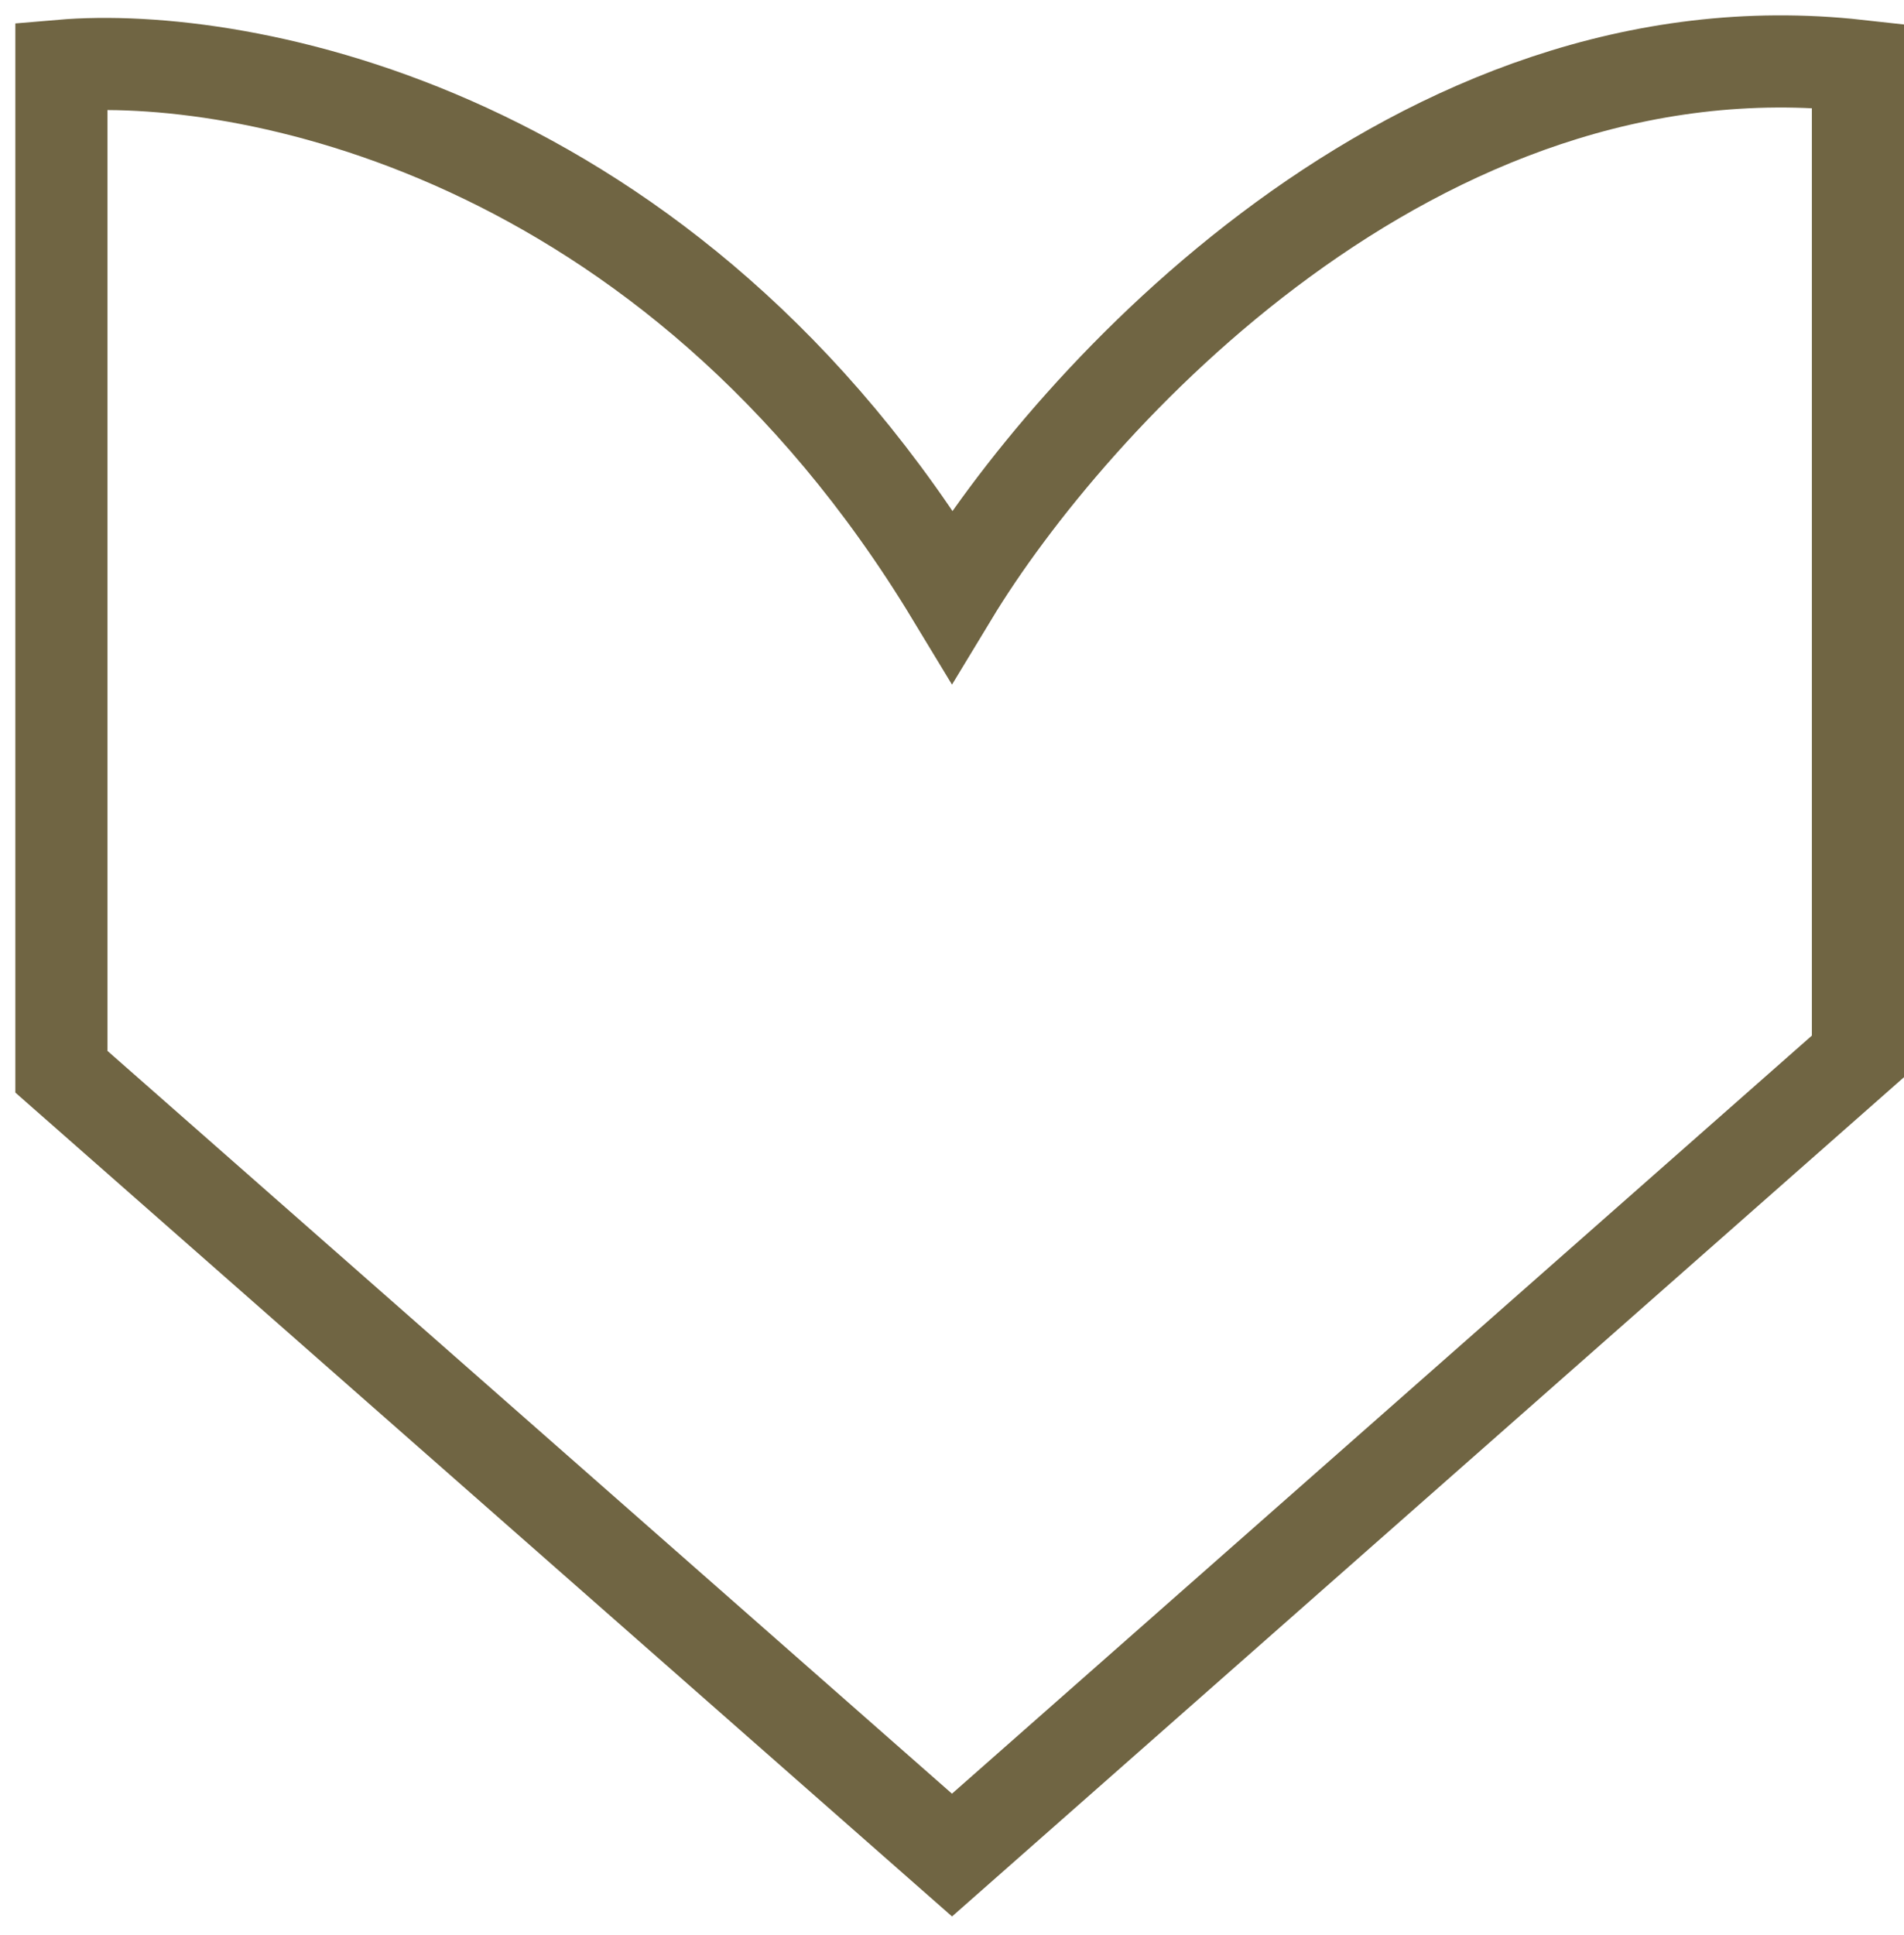 <svg width="62" height="63" viewBox="0 0 62 63" fill="none" xmlns="http://www.w3.org/2000/svg">
<path d="M2 2.14V34.89L31 60.39L60.5 34.39V2.14C46.1 0.54 34.833 13.057 31 19.39C21.8 4.19 7.833 1.64 2 2.14Z" stroke="#706543" stroke-width="3"/>
</svg>
